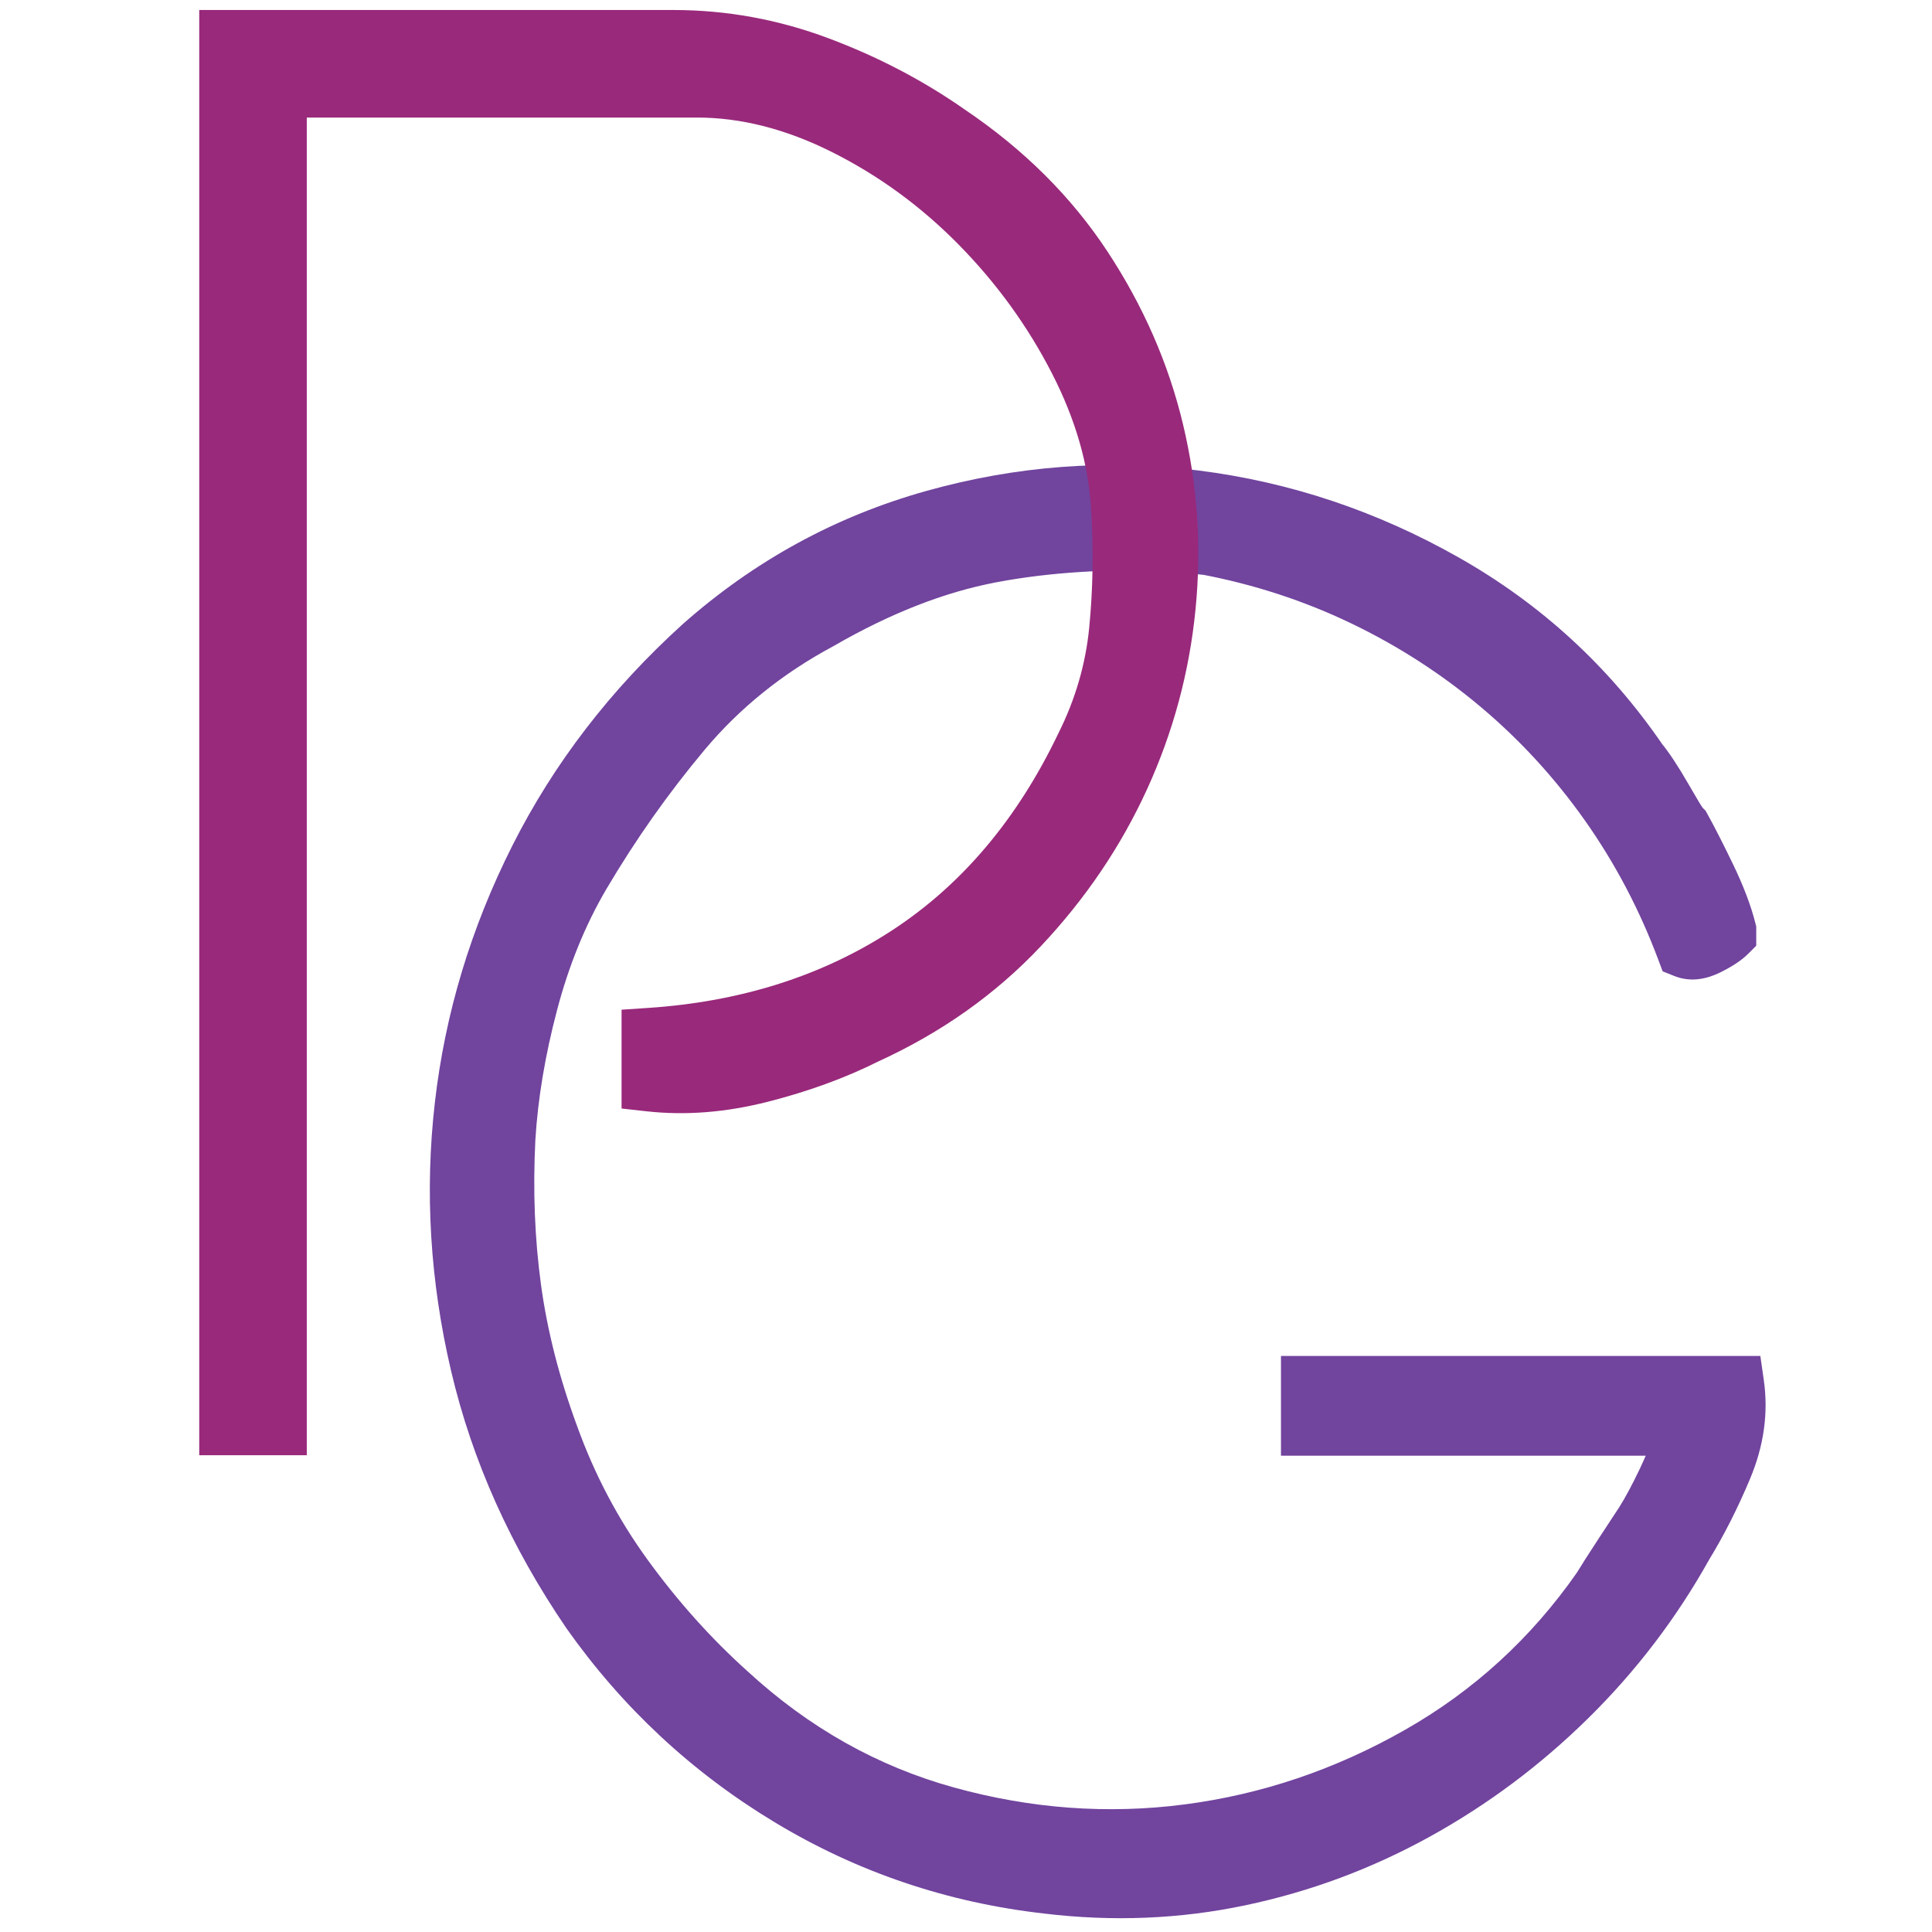 <svg xmlns="http://www.w3.org/2000/svg" xmlns:xlink="http://www.w3.org/1999/xlink" width="2000" zoomAndPan="magnify" viewBox="0 0 1500 1500" height="2000" preserveAspectRatio="xMidYMid meet" version="1.0"><defs><g/><clipPath id="21ca679a58"><rect x="0" width="1151" y="0" height="1180"/></clipPath><clipPath id="564052392c"><rect x="0" width="887" y="0" height="1490"/></clipPath></defs><rect x="-150" width="1800" fill="#ffffff" y="-150" height="1800" fill-opacity="1"/><rect x="-150" width="1800" fill="#ffffff" y="-150" height="1800" fill-opacity="1"/><g transform="matrix(1, 0, 0, 1, 274, 320)"><g clip-path="url(#21ca679a58)"><g fill="#71449e" fill-opacity="1"><g transform="translate(0.686, 1140.859)"><g><path d="M 536.34 24.855 C 460.914 16.355 391.051 -7.289 326.75 -46.082 C 262.566 -84.805 208.73 -134.926 165.242 -196.441 C 121.852 -259.941 91.957 -326.598 75.562 -396.41 C 59.207 -466.047 54.992 -535.457 62.914 -604.637 C 70.84 -673.879 90.91 -740.445 123.121 -804.336 C 155.383 -868.328 199.484 -925.66 255.434 -976.332 C 310.988 -1025.477 373.957 -1059.914 444.348 -1079.645 C 514.359 -1099.266 584.922 -1104.566 656.035 -1095.547 C 727.074 -1086.535 794.371 -1064.02 857.934 -1028 C 921.938 -991.73 974.734 -943.199 1016.336 -882.402 L 998.227 -870.012 L 1015.082 -884.059 C 1020.973 -876.988 1028.051 -866.293 1036.309 -851.977 C 1042.977 -840.418 1046.648 -834.305 1047.32 -833.633 L 1049.492 -831.461 L 1050.984 -828.773 C 1056.273 -819.254 1062.824 -806.422 1070.637 -790.277 C 1078.926 -773.148 1084.777 -757.746 1088.195 -744.07 L 1088.852 -741.449 L 1088.852 -726.605 L 1082.426 -720.18 C 1077.695 -715.449 1070.707 -710.773 1061.461 -706.148 C 1048.461 -699.648 1036.371 -698.637 1025.184 -703.113 L 1016.188 -706.711 L 1012.789 -715.781 C 998.184 -754.723 979.215 -790.723 955.879 -823.781 C 932.547 -856.836 905.574 -886.238 874.969 -911.988 C 844.332 -937.762 810.77 -959.402 774.281 -976.918 C 737.84 -994.41 699.191 -1007.047 658.324 -1014.832 L 662.43 -1036.383 L 662.43 -1014.441 C 659.078 -1014.441 653.953 -1015.07 647.059 -1016.324 C 642.758 -1017.105 640.254 -1017.496 639.535 -1017.496 L 639.121 -1017.496 L 638.707 -1017.512 C 586.438 -1019.484 539.746 -1016.555 498.641 -1008.727 C 458.336 -1001.047 416.363 -984.602 372.719 -959.387 L 372.422 -959.211 L 372.117 -959.051 C 332.879 -937.996 299.668 -911.25 272.477 -878.812 C 244.254 -845.141 218.746 -808.984 195.953 -770.34 C 179.688 -742.594 166.977 -711.371 157.824 -676.676 C 148.523 -641.445 142.902 -607.762 140.957 -575.629 C 138.996 -536.445 140.469 -498.957 145.371 -463.168 C 150.242 -427.605 159.527 -391.238 173.223 -354.062 C 186.805 -316.234 205.188 -281.375 228.379 -249.488 C 251.891 -217.16 277.82 -188.289 306.176 -162.867 C 353.57 -119.344 406.855 -89.402 466.035 -73.043 C 525.766 -56.535 585.453 -52.156 645.102 -59.918 C 704.84 -67.688 761.699 -86.891 815.684 -117.531 C 869.277 -147.949 913.953 -188.77 949.707 -239.984 L 967.699 -227.426 L 948.883 -238.715 C 952.082 -244.043 958.082 -253.441 966.887 -266.906 L 982.934 -291.359 L 1001.277 -279.32 L 982.672 -290.949 C 987.328 -298.398 992.535 -308.117 998.289 -320.105 C 1003.816 -331.625 1007.934 -342.34 1010.637 -352.254 L 1031.805 -346.48 L 1009.863 -346.48 L 1009.863 -352.586 L 1031.805 -352.586 L 1031.805 -330.645 L 719.859 -330.645 L 719.859 -408.105 L 1092.047 -408.105 L 1094.738 -389.266 C 1098.359 -363.902 1094.812 -338.422 1084.098 -312.82 C 1074.508 -289.918 1063.828 -268.828 1052.055 -249.562 L 1033.332 -261.004 L 1052.492 -250.309 C 1027.051 -204.734 995.781 -163.656 958.68 -127.086 C 921.633 -90.57 880.609 -59.867 835.605 -34.984 C 790.438 -10.012 742.617 7.789 692.137 18.418 C 641.441 29.09 589.457 31.23 536.184 24.836 Z M 541.41 -18.73 C 589.895 -12.914 637.121 -14.844 683.094 -24.523 C 729.285 -34.246 773.043 -50.535 814.367 -73.387 C 855.855 -96.328 893.691 -124.645 927.875 -158.34 C 962.004 -191.98 990.77 -229.766 1014.172 -271.699 L 1014.383 -272.074 L 1014.609 -272.445 C 1025.223 -289.809 1034.891 -308.918 1043.617 -329.766 C 1051.219 -347.922 1053.777 -365.688 1051.297 -383.062 L 1073.016 -386.164 L 1073.016 -364.223 L 741.801 -364.223 L 741.801 -386.164 L 763.742 -386.164 L 763.742 -352.586 L 741.801 -352.586 L 741.801 -374.527 L 1053.746 -374.527 L 1053.746 -343.539 L 1052.973 -340.707 C 1049.57 -328.23 1044.527 -315.031 1037.848 -301.117 C 1031.391 -287.664 1025.402 -276.523 1019.883 -267.691 L 1019.754 -267.484 L 1003.617 -242.891 C 995.121 -229.898 989.422 -220.98 986.512 -216.137 L 986.125 -215.484 L 985.691 -214.863 C 946.145 -158.219 896.695 -113.055 837.344 -79.367 C 778.375 -45.898 716.184 -24.91 650.762 -16.402 C 585.25 -7.879 519.777 -12.66 454.344 -30.746 C 388.367 -48.984 329.211 -82.133 276.883 -130.191 C 246.223 -157.684 218.223 -188.844 192.891 -223.676 C 167.238 -258.949 146.957 -297.355 132.047 -338.895 C 117.25 -379.055 107.199 -418.496 101.895 -457.215 C 96.621 -495.707 95.043 -536.062 97.152 -578.285 C 99.277 -613.309 105.355 -649.84 115.391 -687.871 C 125.57 -726.441 139.824 -761.359 158.156 -792.633 C 182.172 -833.355 209.07 -871.48 238.848 -907.004 C 269.656 -943.762 307.164 -974 351.367 -997.719 L 361.742 -978.383 L 350.766 -997.383 C 398.703 -1025.078 445.258 -1043.227 490.43 -1051.832 C 534.797 -1060.285 584.773 -1063.461 640.363 -1061.363 L 639.535 -1039.438 L 639.535 -1061.379 C 642.891 -1061.379 648.016 -1060.75 654.91 -1059.496 C 659.207 -1058.715 661.715 -1058.324 662.43 -1058.324 L 664.504 -1058.324 L 666.535 -1057.938 C 711.148 -1049.441 753.391 -1035.621 793.27 -1016.48 C 833.098 -997.363 869.746 -973.727 903.219 -945.566 C 936.715 -917.387 966.219 -885.227 991.73 -849.086 C 1017.234 -812.953 1037.953 -773.652 1053.875 -731.188 L 1033.332 -723.484 L 1041.48 -743.855 C 1040.52 -744.242 1039.695 -744.391 1039.004 -744.301 C 1039.57 -744.375 1040.516 -744.738 1041.836 -745.398 C 1046.836 -747.898 1050.023 -749.836 1051.395 -751.211 L 1066.91 -735.695 L 1044.969 -735.695 L 1044.969 -738.75 L 1066.91 -738.75 L 1045.625 -733.426 C 1042.938 -744.172 1038.109 -756.754 1031.133 -771.164 C 1023.684 -786.566 1017.512 -798.664 1012.625 -807.461 L 1031.805 -818.117 L 1016.289 -802.602 C 1012.891 -806 1006.895 -815.148 998.301 -830.047 C 991.297 -842.188 985.652 -850.828 981.371 -855.965 L 980.703 -856.766 L 980.117 -857.625 C 942.344 -912.828 894.406 -956.895 836.301 -989.82 C 777.758 -1022.996 715.828 -1043.727 650.512 -1052.012 C 585.273 -1060.289 520.5 -1055.414 456.191 -1037.391 C 392.266 -1019.469 335.164 -988.273 284.891 -943.805 C 232.977 -896.789 192.117 -843.715 162.305 -784.582 C 132.445 -725.348 113.844 -663.703 106.512 -599.645 C 99.168 -535.523 103.094 -471.125 118.281 -406.445 C 133.43 -341.941 161.031 -280.383 201.078 -221.773 C 241.031 -165.254 290.477 -119.215 349.418 -83.656 C 408.242 -48.168 472.188 -26.531 541.254 -18.75 Z M 541.41 -18.73 "/></g></g></g><g fill="#71449e" fill-opacity="1"><g transform="translate(0.686, 1140.859)"><g><path d="M 538.797 3.047 C 466.547 -5.086 399.641 -27.723 338.078 -64.859 C 276.516 -102.004 224.875 -150.086 183.156 -209.109 C 141.438 -270.16 112.691 -334.266 96.922 -401.422 C 81.148 -468.586 77.078 -535.492 84.703 -602.141 C 92.336 -668.797 111.672 -732.906 142.703 -794.469 C 173.742 -856.031 216.227 -911.227 270.156 -960.062 C 323.07 -1006.875 383.109 -1039.691 450.266 -1058.516 C 517.43 -1077.336 585.102 -1082.426 653.281 -1073.781 C 721.457 -1065.133 786.07 -1043.508 847.125 -1008.906 C 908.176 -974.312 958.547 -928.016 998.234 -870.016 C 1003.316 -863.91 1009.672 -854.242 1017.297 -841.016 C 1024.93 -827.785 1029.77 -820.156 1031.812 -818.125 C 1036.895 -808.969 1043.25 -796.5 1050.875 -780.719 C 1058.508 -764.945 1063.859 -750.957 1066.922 -738.75 L 1066.922 -735.703 C 1063.859 -732.648 1058.766 -729.344 1051.641 -725.781 C 1044.523 -722.219 1038.422 -721.453 1033.328 -723.484 C 1018.066 -764.191 998.223 -801.844 973.797 -836.438 C 949.379 -871.031 921.145 -901.812 889.094 -928.781 C 857.039 -955.75 821.938 -978.391 783.781 -996.703 C 745.625 -1015.016 705.176 -1028.242 662.438 -1036.391 C 660.395 -1036.391 656.578 -1036.895 650.984 -1037.906 C 645.391 -1038.926 641.57 -1039.438 639.531 -1039.438 C 585.602 -1041.477 537.27 -1038.426 494.531 -1030.281 C 451.789 -1022.145 407.531 -1004.848 361.75 -978.391 C 320.02 -956.004 284.656 -927.508 255.656 -892.906 C 226.656 -858.312 200.457 -821.172 177.062 -781.484 C 159.758 -751.973 146.273 -718.898 136.609 -682.266 C 126.941 -645.641 121.094 -610.535 119.062 -576.953 C 117.02 -536.254 118.539 -497.332 123.625 -460.188 C 128.719 -423.051 138.391 -385.148 152.641 -346.484 C 166.879 -306.797 186.207 -270.16 210.625 -236.578 C 235.051 -203.004 262.02 -172.988 291.531 -146.531 C 341.395 -100.738 397.613 -69.191 460.188 -51.891 C 522.77 -34.598 585.348 -30.02 647.922 -38.156 C 710.504 -46.301 770.035 -66.398 826.516 -98.453 C 882.992 -130.504 930.055 -173.492 967.703 -227.422 C 970.754 -232.516 976.602 -241.672 985.25 -254.891 C 993.906 -268.117 999.25 -276.266 1001.281 -279.328 C 1006.363 -287.461 1011.957 -297.891 1018.062 -310.609 C 1024.176 -323.328 1028.758 -335.285 1031.812 -346.484 L 1031.812 -352.578 L 741.797 -352.578 L 741.797 -386.172 L 1073.016 -386.172 C 1076.066 -364.797 1073.016 -343.172 1063.859 -321.297 C 1054.703 -299.422 1044.523 -279.32 1033.328 -261 C 1008.91 -217.25 978.895 -177.816 943.281 -142.703 C 907.664 -107.598 868.234 -78.086 824.984 -54.172 C 781.742 -30.266 735.953 -13.223 687.609 -3.047 C 639.273 7.117 589.672 9.148 538.797 3.047 Z M 538.797 3.047 "/></g></g></g></g></g><g transform="matrix(1, 0, 0, 1, 78, 0)"><g clip-path="url(#564052392c)"><g fill="#99297b" fill-opacity="1"><g transform="translate(1.008, 1107.92)"><g><path d="M 443.797 -1100.152 C 485.082 -1100.152 525.266 -1092.824 564.352 -1078.168 C 602.688 -1063.793 637.863 -1045.398 669.879 -1022.984 C 715.816 -992.008 752.805 -955.215 780.852 -912.609 C 808.695 -870.305 828.258 -825.535 839.527 -778.301 C 850.773 -731.18 853.988 -683.266 849.172 -634.562 C 844.355 -585.875 831.781 -539.324 811.449 -494.91 C 791.129 -450.531 763.625 -409.926 728.93 -373.098 C 693.922 -335.938 651.734 -306.086 602.359 -283.547 L 593.254 -303.488 L 603.059 -283.883 C 577.25 -270.977 548.586 -260.52 517.066 -252.504 C 484.496 -244.223 453.168 -241.758 423.074 -245.098 L 403.574 -247.266 L 403.574 -324 L 424.039 -325.363 C 496.465 -330.191 559.797 -350.367 614.035 -385.883 C 668.062 -421.266 710.973 -472.191 742.762 -538.66 C 755.898 -564.941 763.859 -592.242 766.648 -620.562 C 769.582 -650.406 770.07 -681.008 768.109 -712.367 C 766.238 -746.996 756.098 -782.246 737.695 -818.105 C 718.891 -854.758 694.762 -888.043 665.32 -917.973 C 636.016 -947.754 603.133 -971.762 566.676 -989.992 C 531.125 -1007.766 496.266 -1016.652 462.098 -1016.652 L 137.258 -1016.652 L 137.258 -1038.578 L 159.18 -1038.578 L 159.18 21.922 L 75.684 21.922 L 75.684 -1100.152 Z M 443.797 -1056.305 L 97.605 -1056.305 L 97.605 -1078.23 L 119.527 -1078.23 L 119.527 0 L 97.605 0 L 97.605 -21.922 L 137.258 -21.922 L 137.258 0 L 115.332 0 L 115.332 -1060.5 L 462.098 -1060.5 C 503.168 -1060.5 544.562 -1050.07 586.281 -1029.211 C 627.094 -1008.805 663.859 -981.973 696.574 -948.723 C 729.148 -915.613 755.859 -878.746 776.707 -838.125 C 797.953 -796.719 809.676 -755.711 811.871 -715.102 C 813.977 -681.395 813.445 -648.453 810.281 -616.273 C 806.969 -582.574 797.645 -550.398 782.316 -519.742 C 747.004 -445.906 698.914 -389.059 638.055 -349.203 C 577.402 -309.484 507.035 -286.953 426.953 -281.617 L 425.496 -303.488 L 447.418 -303.488 L 447.418 -266.887 L 425.496 -266.887 L 427.918 -288.676 C 452.727 -285.922 478.844 -288.027 506.262 -295 C 534.727 -302.234 560.457 -311.602 583.449 -323.098 L 583.797 -323.273 L 584.148 -323.434 C 628.312 -343.594 665.938 -370.172 697.016 -403.164 C 728.41 -436.492 753.266 -473.156 771.582 -513.164 C 789.883 -553.141 801.203 -595.043 805.539 -638.879 C 809.871 -682.695 806.984 -725.777 796.879 -768.125 C 786.801 -810.363 769.25 -850.488 744.227 -888.504 C 719.402 -926.219 686.238 -959.074 644.734 -987.066 C 615.75 -1007.355 583.824 -1024.039 548.957 -1037.113 C 514.836 -1049.91 479.781 -1056.305 443.797 -1056.305 Z M 443.797 -1056.305 "/></g></g></g><g fill="#99297b" fill-opacity="1"><g transform="translate(1.008, 1107.92)"><g><path d="M 443.797 -1078.234 C 482.43 -1078.234 520.051 -1071.367 556.656 -1057.641 C 593.258 -1043.91 626.812 -1026.375 657.312 -1005.031 C 701.031 -975.539 736.102 -940.711 762.531 -900.547 C 788.969 -860.391 807.523 -817.941 818.203 -773.203 C 828.879 -728.473 831.926 -682.977 827.344 -636.719 C 822.77 -590.457 810.82 -546.227 791.5 -504.031 C 772.188 -461.844 746.008 -423.207 712.969 -388.125 C 679.926 -353.051 640.02 -324.836 593.25 -303.484 C 568.852 -291.285 541.656 -281.375 511.656 -273.75 C 481.664 -266.125 452.945 -263.836 425.5 -266.891 L 425.5 -303.484 C 501.75 -308.566 568.598 -329.914 626.047 -367.531 C 683.492 -405.156 728.988 -459.047 762.531 -529.203 C 776.77 -557.672 785.414 -587.41 788.469 -618.422 C 791.52 -649.43 792.023 -681.203 789.984 -713.734 C 787.953 -751.359 777.023 -789.488 757.203 -828.125 C 737.379 -866.758 711.961 -901.832 680.953 -933.344 C 649.941 -964.863 615.117 -990.281 576.484 -1009.594 C 537.848 -1028.914 499.719 -1038.578 462.094 -1038.578 L 137.25 -1038.578 L 137.25 0 L 97.609 0 L 97.609 -1078.234 Z M 443.797 -1078.234 "/></g></g></g></g></g></svg>